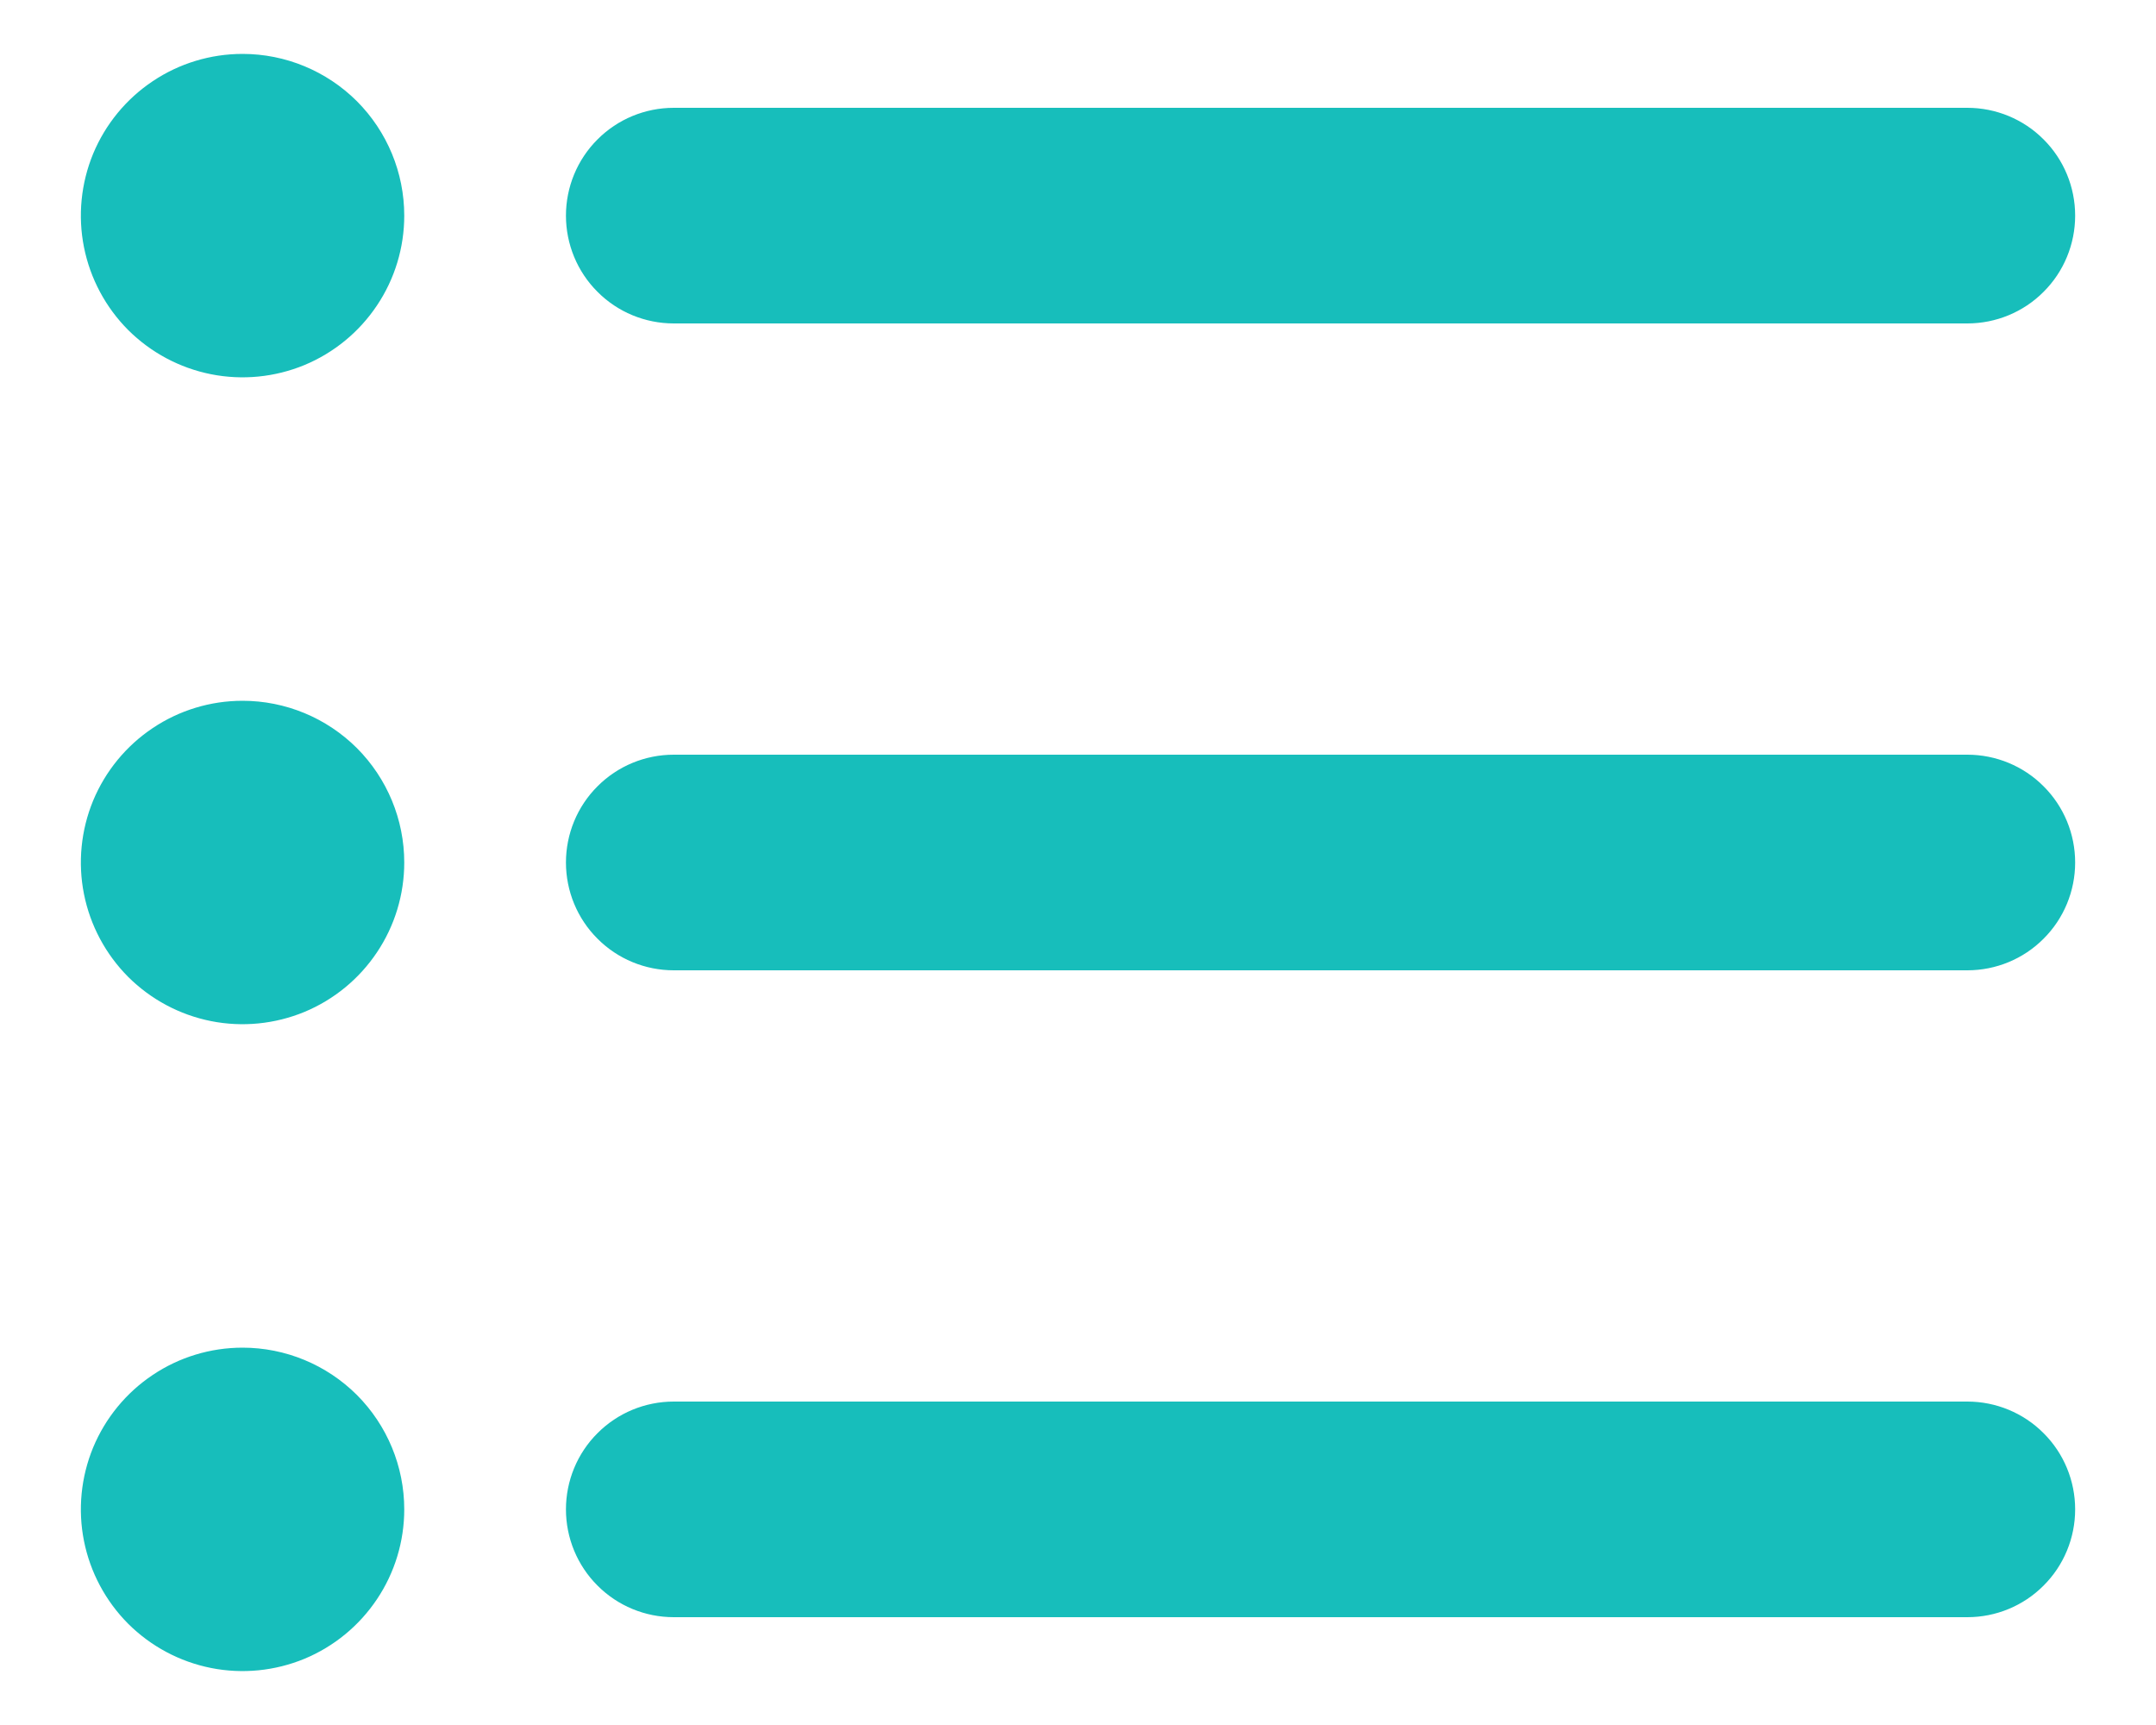 <svg width="20" height="16" viewBox="0 0 20 16" fill="none" xmlns="http://www.w3.org/2000/svg">
<path d="M2.25 6.5C1.953 6.5 1.663 6.588 1.417 6.753C1.17 6.918 0.978 7.152 0.864 7.426C0.751 7.7 0.721 8.002 0.779 8.293C0.837 8.584 0.98 8.851 1.189 9.061C1.399 9.27 1.666 9.413 1.957 9.471C2.248 9.529 2.55 9.499 2.824 9.386C3.098 9.272 3.332 9.08 3.497 8.833C3.662 8.587 3.75 8.297 3.75 8C3.75 7.602 3.592 7.221 3.311 6.939C3.029 6.658 2.648 6.5 2.25 6.5ZM2.25 0.5C1.953 0.5 1.663 0.588 1.417 0.753C1.17 0.918 0.978 1.152 0.864 1.426C0.751 1.7 0.721 2.002 0.779 2.293C0.837 2.584 0.98 2.851 1.189 3.061C1.399 3.27 1.666 3.413 1.957 3.471C2.248 3.529 2.55 3.499 2.824 3.386C3.098 3.272 3.332 3.08 3.497 2.833C3.662 2.587 3.75 2.297 3.75 2C3.75 1.602 3.592 1.221 3.311 0.939C3.029 0.658 2.648 0.5 2.25 0.5ZM2.25 12.5C1.953 12.5 1.663 12.588 1.417 12.753C1.17 12.918 0.978 13.152 0.864 13.426C0.751 13.7 0.721 14.002 0.779 14.293C0.837 14.584 0.98 14.851 1.189 15.061C1.399 15.27 1.666 15.413 1.957 15.471C2.248 15.529 2.55 15.499 2.824 15.386C3.098 15.272 3.332 15.08 3.497 14.833C3.662 14.587 3.75 14.297 3.75 14C3.75 13.602 3.592 13.221 3.311 12.939C3.029 12.658 2.648 12.5 2.25 12.5ZM6.25 15H18.25C18.515 15 18.77 14.895 18.957 14.707C19.145 14.52 19.25 14.265 19.25 14C19.25 13.735 19.145 13.48 18.957 13.293C18.77 13.105 18.515 13 18.25 13H6.25C5.985 13 5.73 13.105 5.543 13.293C5.355 13.48 5.25 13.735 5.25 14C5.25 14.265 5.355 14.52 5.543 14.707C5.73 14.895 5.985 15 6.25 15ZM6.25 9H18.25C18.515 9 18.77 8.895 18.957 8.707C19.145 8.52 19.25 8.265 19.25 8C19.25 7.735 19.145 7.48 18.957 7.293C18.77 7.105 18.515 7 18.25 7H6.25C5.985 7 5.73 7.105 5.543 7.293C5.355 7.48 5.25 7.735 5.25 8C5.25 8.265 5.355 8.52 5.543 8.707C5.73 8.895 5.985 9 6.25 9ZM5.25 2C5.25 2.265 5.355 2.52 5.543 2.707C5.73 2.895 5.985 3 6.25 3H18.25C18.515 3 18.77 2.895 18.957 2.707C19.145 2.52 19.25 2.265 19.25 2C19.25 1.735 19.145 1.48 18.957 1.293C18.77 1.105 18.515 1 18.25 1H6.25C5.985 1 5.73 1.105 5.543 1.293C5.355 1.48 5.25 1.735 5.25 2Z" fill="#17BEBB"/>
</svg>
